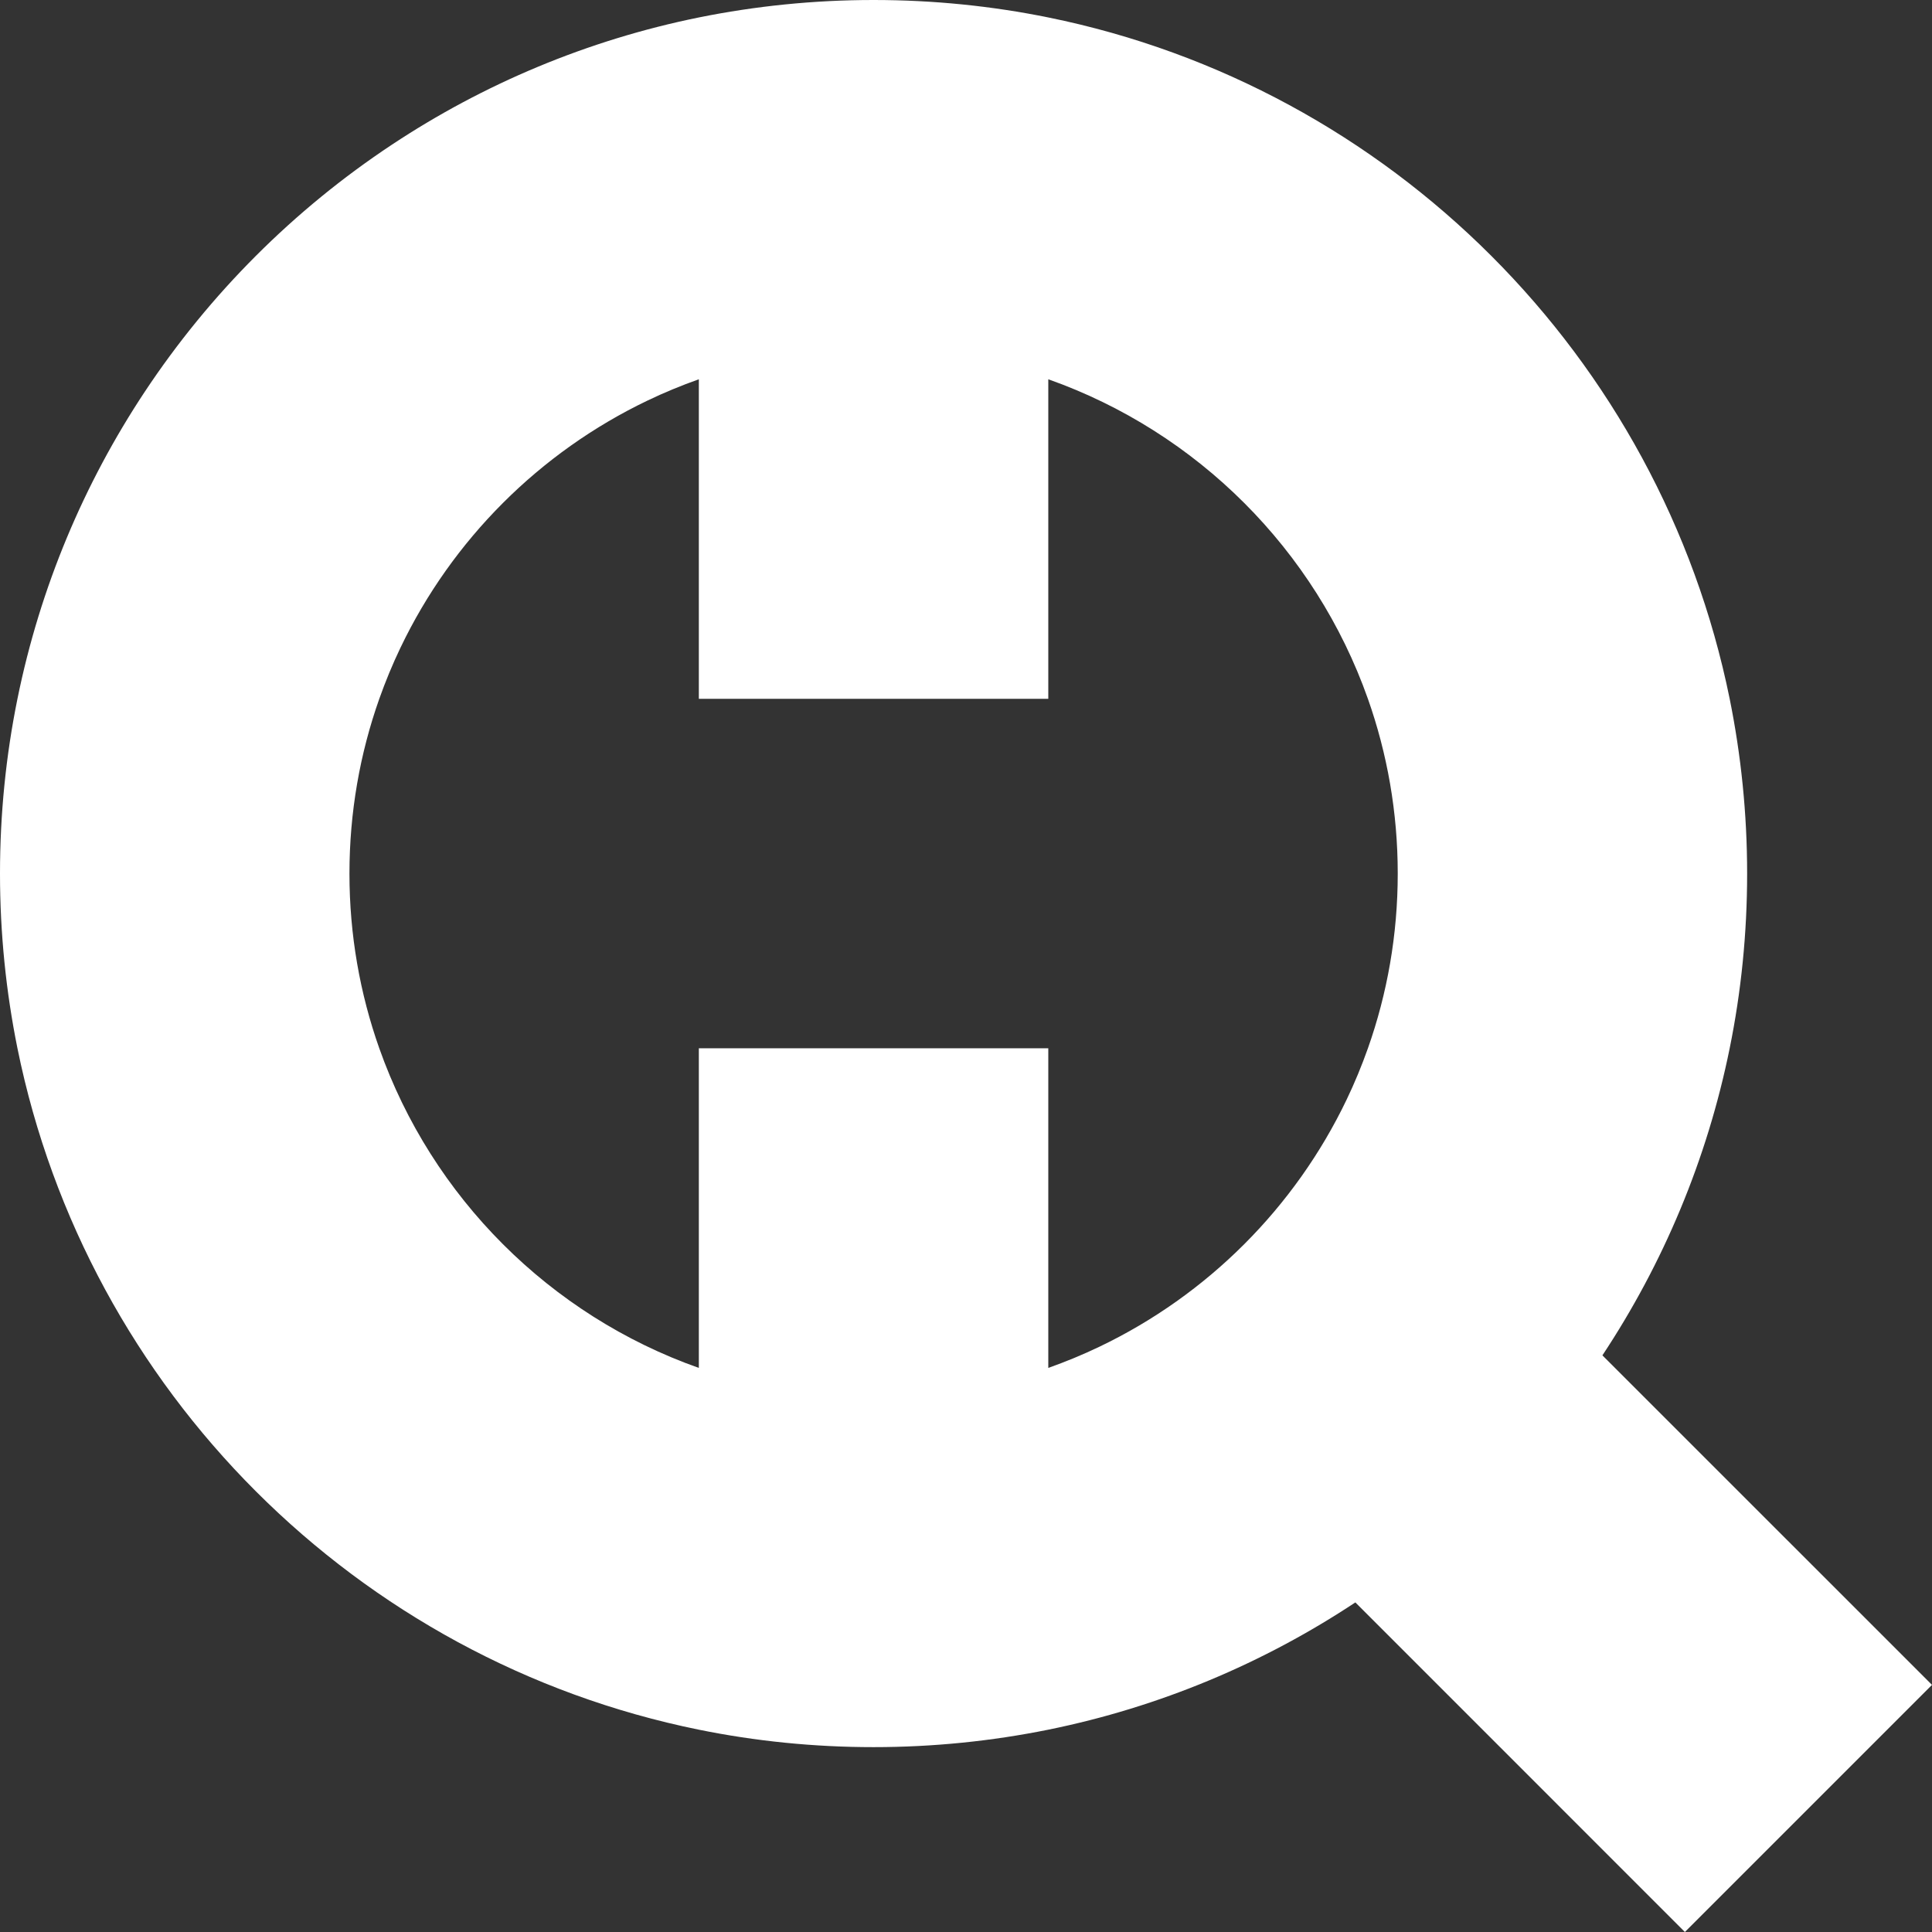 <svg width="32" height="32" viewBox="0 0 32 32" fill="none" xmlns="http://www.w3.org/2000/svg">
<rect x="0" y="0" width="32" height="32" fill="#333333" stroke="none"/>
<g clip-path="url(#clip0_1_1222)">
<path fill-rule="evenodd" clip-rule="evenodd" d="M15.668 11.575H17.363V6.282C19.83 7.154 21.785 9.108 22.657 11.575C22.977 12.48 23.151 13.454 23.151 14.469C23.151 15.484 22.977 16.458 22.657 17.363C22.554 17.653 22.437 17.937 22.305 18.212C21.449 20 20 21.449 18.212 22.305C17.937 22.437 17.653 22.554 17.363 22.657V17.363H11.575V22.657C9.108 21.785 7.154 19.83 6.282 17.363C5.962 16.458 5.788 15.484 5.788 14.469C5.788 13.454 5.962 12.48 6.282 11.575C6.385 11.285 6.502 11.001 6.634 10.726C7.49 8.938 8.938 7.49 10.726 6.634C11.001 6.502 11.285 6.385 11.575 6.282V11.575H15.668ZM6.49 2.397C4.867 3.472 3.473 4.866 2.397 6.49C1.391 8.008 0.664 9.727 0.289 11.575C0.099 12.51 0 13.478 0 14.469C0 15.46 0.1 16.428 0.289 17.363C1.44 23.033 5.906 27.498 11.575 28.649C12.51 28.839 13.478 28.938 14.469 28.938C15.46 28.938 16.428 28.838 17.363 28.649C19.21 28.274 20.93 27.547 22.449 26.541L27.907 32L32 27.907L26.541 22.449C27.547 20.93 28.274 19.211 28.649 17.363C28.839 16.428 28.938 15.46 28.938 14.469C28.938 13.478 28.838 12.51 28.649 11.575C27.498 5.906 23.033 1.44 17.363 0.289C16.428 0.099 15.46 0 14.469 0C13.478 0 12.51 0.1 11.575 0.289C9.728 0.664 8.008 1.391 6.49 2.397Z" fill="white"/>
</g>
<defs>
<clipPath id="clip0_1_1222">
<rect width="32" height="32" fill="white"/>
</clipPath>
</defs>
</svg>
